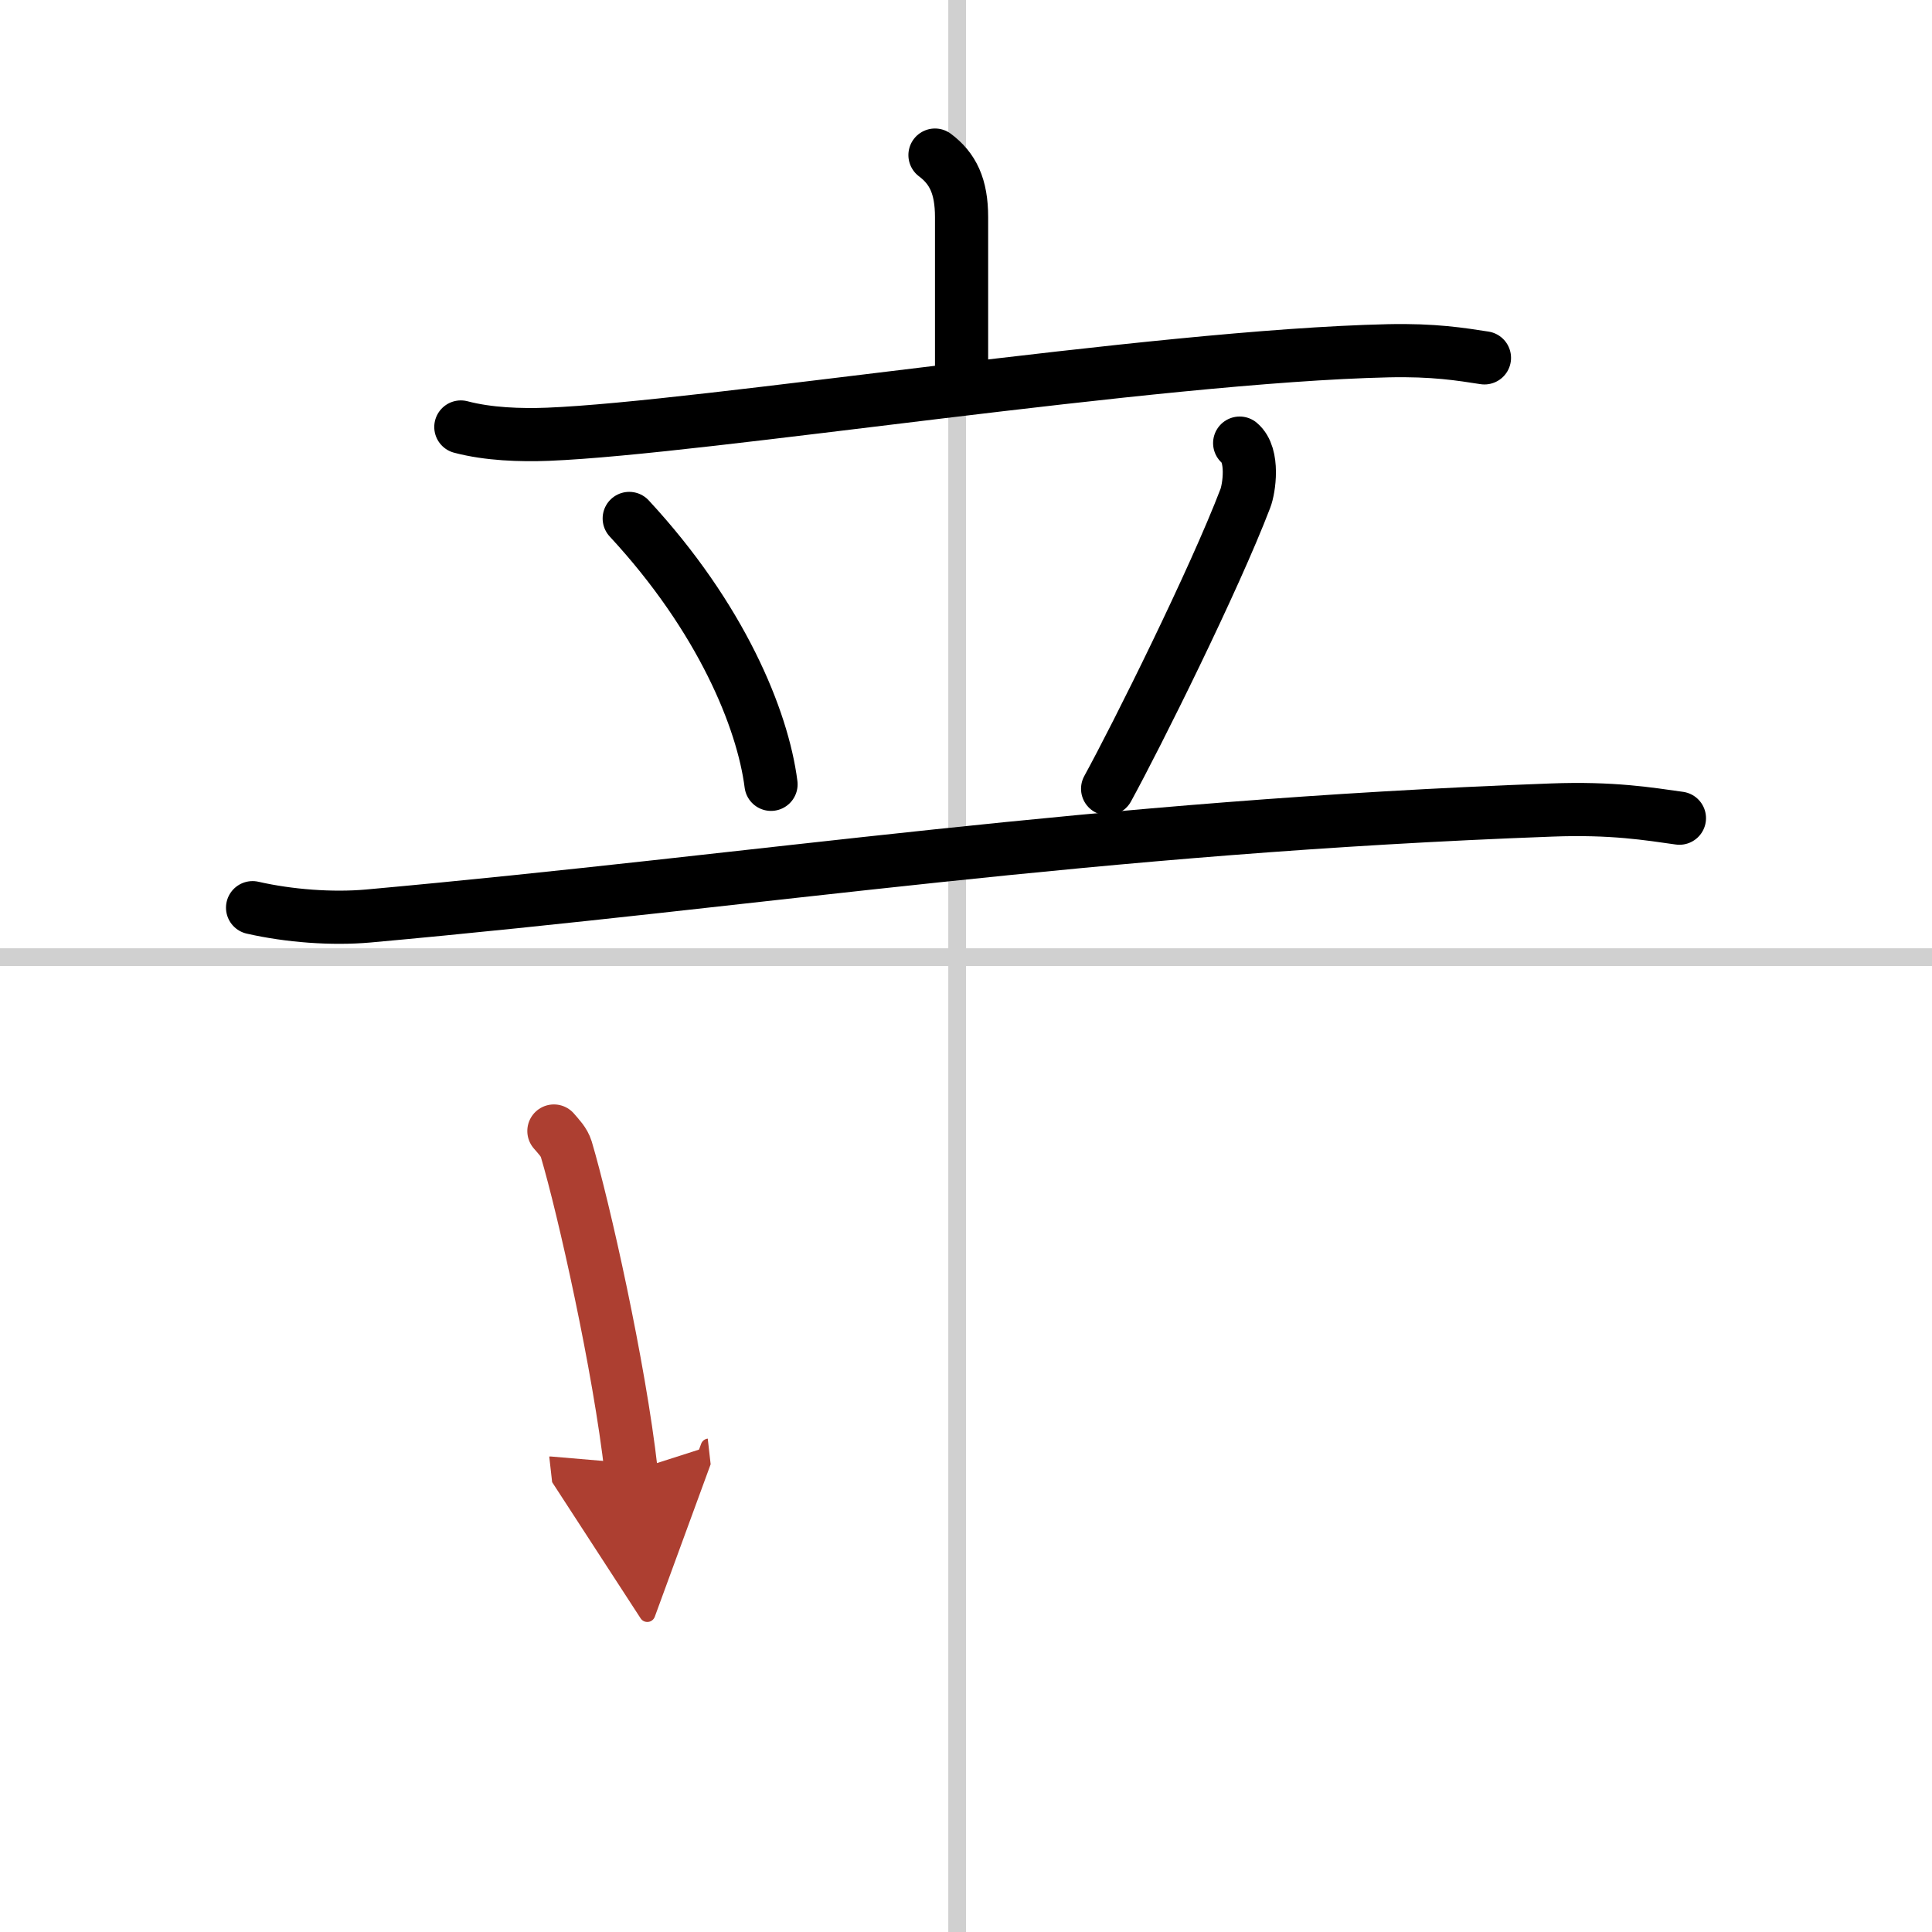 <svg width="400" height="400" viewBox="0 0 109 109" xmlns="http://www.w3.org/2000/svg"><defs><marker id="a" markerWidth="4" orient="auto" refX="1" refY="5" viewBox="0 0 10 10"><polyline points="0 0 10 5 0 10 1 5" fill="#ad3f31" stroke="#ad3f31"/></marker></defs><g fill="none" stroke="#000" stroke-linecap="round" stroke-linejoin="round" stroke-width="3"><rect width="100%" height="100%" fill="#fff" stroke="#fff"/><line x1="54" x2="54" y2="109" stroke="#d0d0d0" stroke-width="1"/><line x2="109" y1="54" y2="54" stroke="#d0d0d0" stroke-width="1"/><path d="m52.75 8.75c1 0.75 1.5 1.75 1.5 3.5s0 4.75 0 9.5"/><path d="m26 24.09c1.55 0.41 3.37 0.47 4.92 0.41 8.77-0.35 34.14-4.41 47.39-4.71 2.59-0.06 4.14 0.2 5.44 0.4"/><path d="m35.5 29.25c5.18 5.59 7.53 11.31 8 15"/><path d="m69.94 25c0.82 0.69 0.53 2.58 0.32 3.12-1.77 4.63-6.12 13.37-7.77 16.38"/><path d="m14.25 51.21c2.06 0.47 4.48 0.65 6.52 0.47 22.43-2.03 40.79-5.02 66.77-5.98 3.43-0.13 5.49 0.22 7.21 0.46"/><path d="m31.25 63.81c0.28 0.33 0.57 0.61 0.7 1.03 0.98 3.3 2.99 12.24 3.66 18.17" marker-end="url(#a)" stroke="#ad3f31"/></g></svg>
